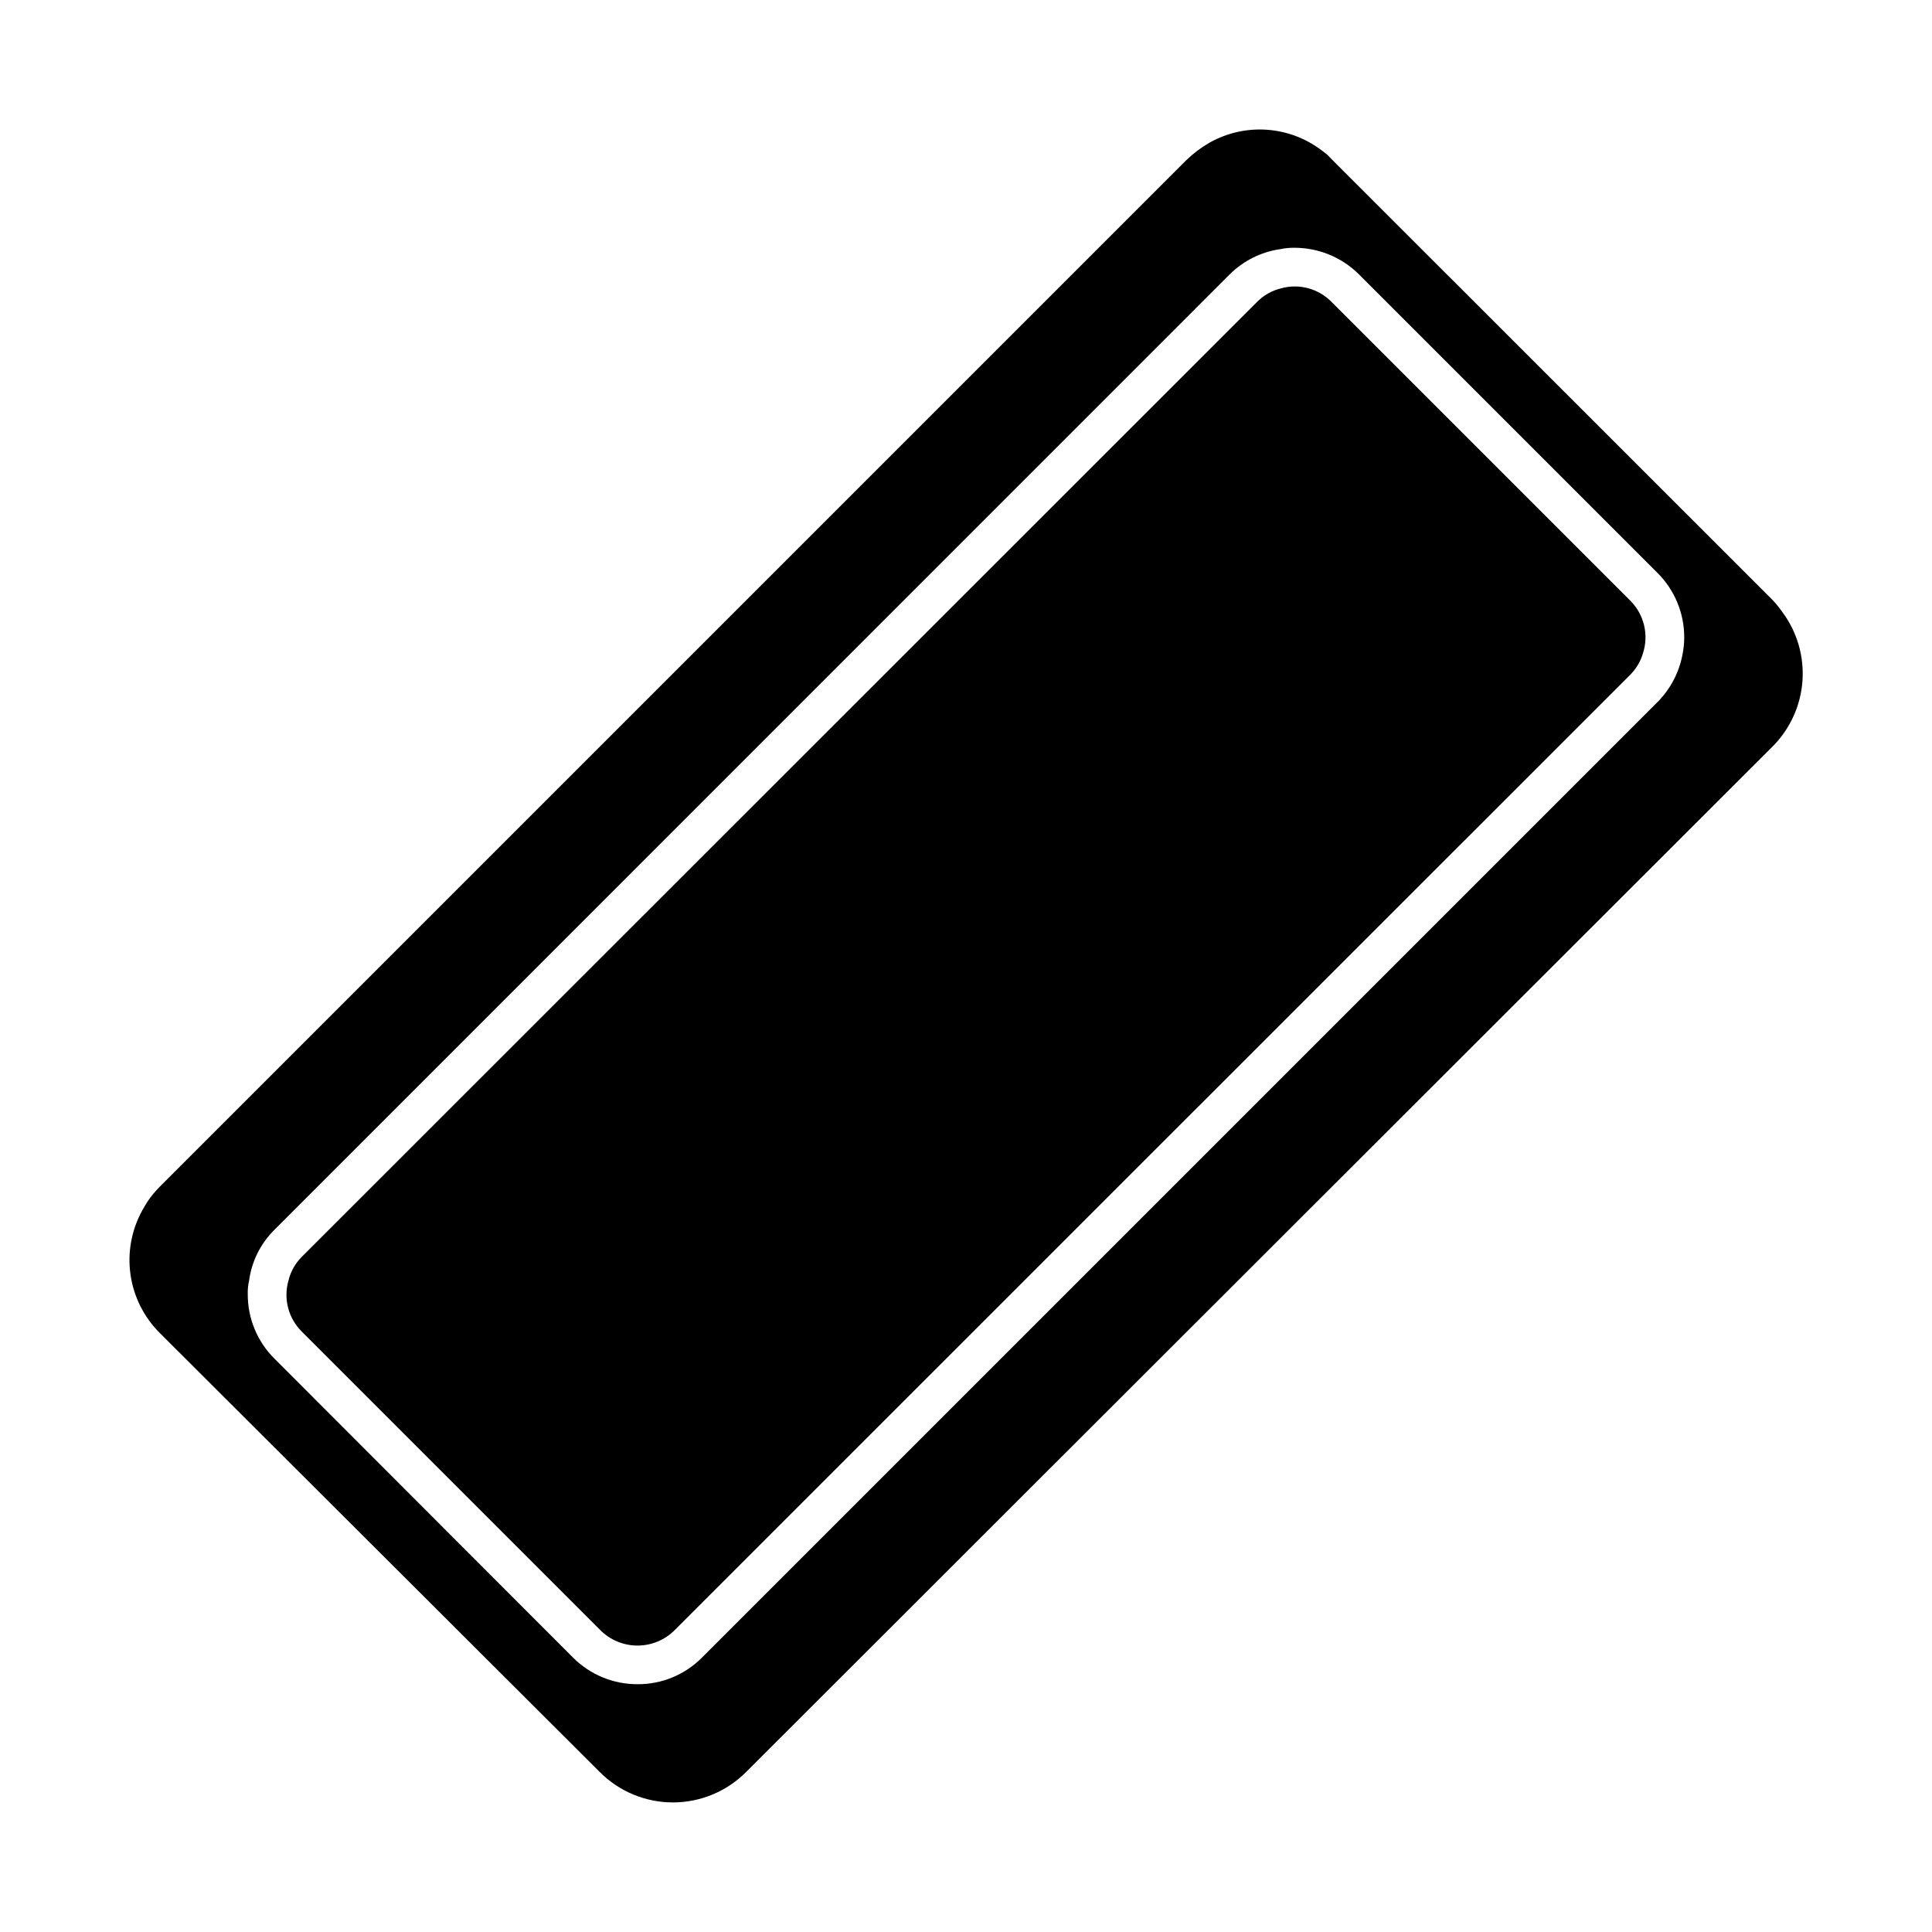 <?xml version="1.0" encoding="UTF-8"?>
<!-- Uploaded to: ICON Repo, www.svgrepo.com, Generator: ICON Repo Mixer Tools -->
<svg fill="#000000" width="800px" height="800px" version="1.1" viewBox="144 144 512 512" xmlns="http://www.w3.org/2000/svg">
 <g>
  <path d="m616.23 306.04c-0.785-1.102-1.641-2.144-2.57-3.125l-116.58-116.53-1.359-1.41-1.512-1.16c-4.195-3.18-9.227-5.066-14.48-5.434-5.25-0.367-10.496 0.805-15.094 3.371-2.246 1.281-4.328 2.84-6.195 4.633l-272.06 272.06c-1.23 1.234-2.348 2.586-3.324 4.031-0.453 0.754-0.906 1.461-1.309 2.215-2.891 5.195-4 11.191-3.164 17.078 0.84 5.883 3.574 11.332 7.797 15.52l116.53 116.28c5.137 5.18 12.129 8.09 19.422 8.09 7.293 0 14.285-2.91 19.422-8.09l272.06-271.8c4.625-4.668 7.418-10.852 7.863-17.41 0.445-6.559-1.488-13.059-5.445-18.309zm-33 24.031-253.16 253.16c-4.516 4.582-10.695 7.144-17.129 7.102-6.43 0.016-12.598-2.543-17.129-7.102l-79.051-79.148c-4.574-4.523-7.133-10.699-7.102-17.129-0.035-1.203 0.082-2.406 0.352-3.578 0.688-5.125 3.062-9.875 6.75-13.504l253.07-253.11c3.66-3.664 8.418-6.031 13.551-6.75 1.176-0.246 2.375-0.363 3.578-0.352 6.461-0.023 12.664 2.531 17.23 7.102l79.047 79.051c4.559 4.531 7.117 10.699 7.102 17.129-0.004 1.402-0.137 2.801-0.402 4.18-0.848 4.902-3.188 9.426-6.699 12.949z"/>
  <path d="m496.88 224.02c-3.504-3.582-8.688-4.953-13.504-3.578-2.371 0.598-4.531 1.836-6.246 3.578l-253.16 253.06c-1.734 1.734-2.953 3.914-3.527 6.297-1.375 4.809-0.023 9.98 3.527 13.504l79.098 79.098c2.609 2.633 6.164 4.113 9.875 4.113 3.707 0 7.262-1.48 9.875-4.113l253.16-253.11c1.609-1.594 2.789-3.57 3.426-5.746 1.605-4.941 0.277-10.363-3.426-14.004z"/>
 </g>
</svg>